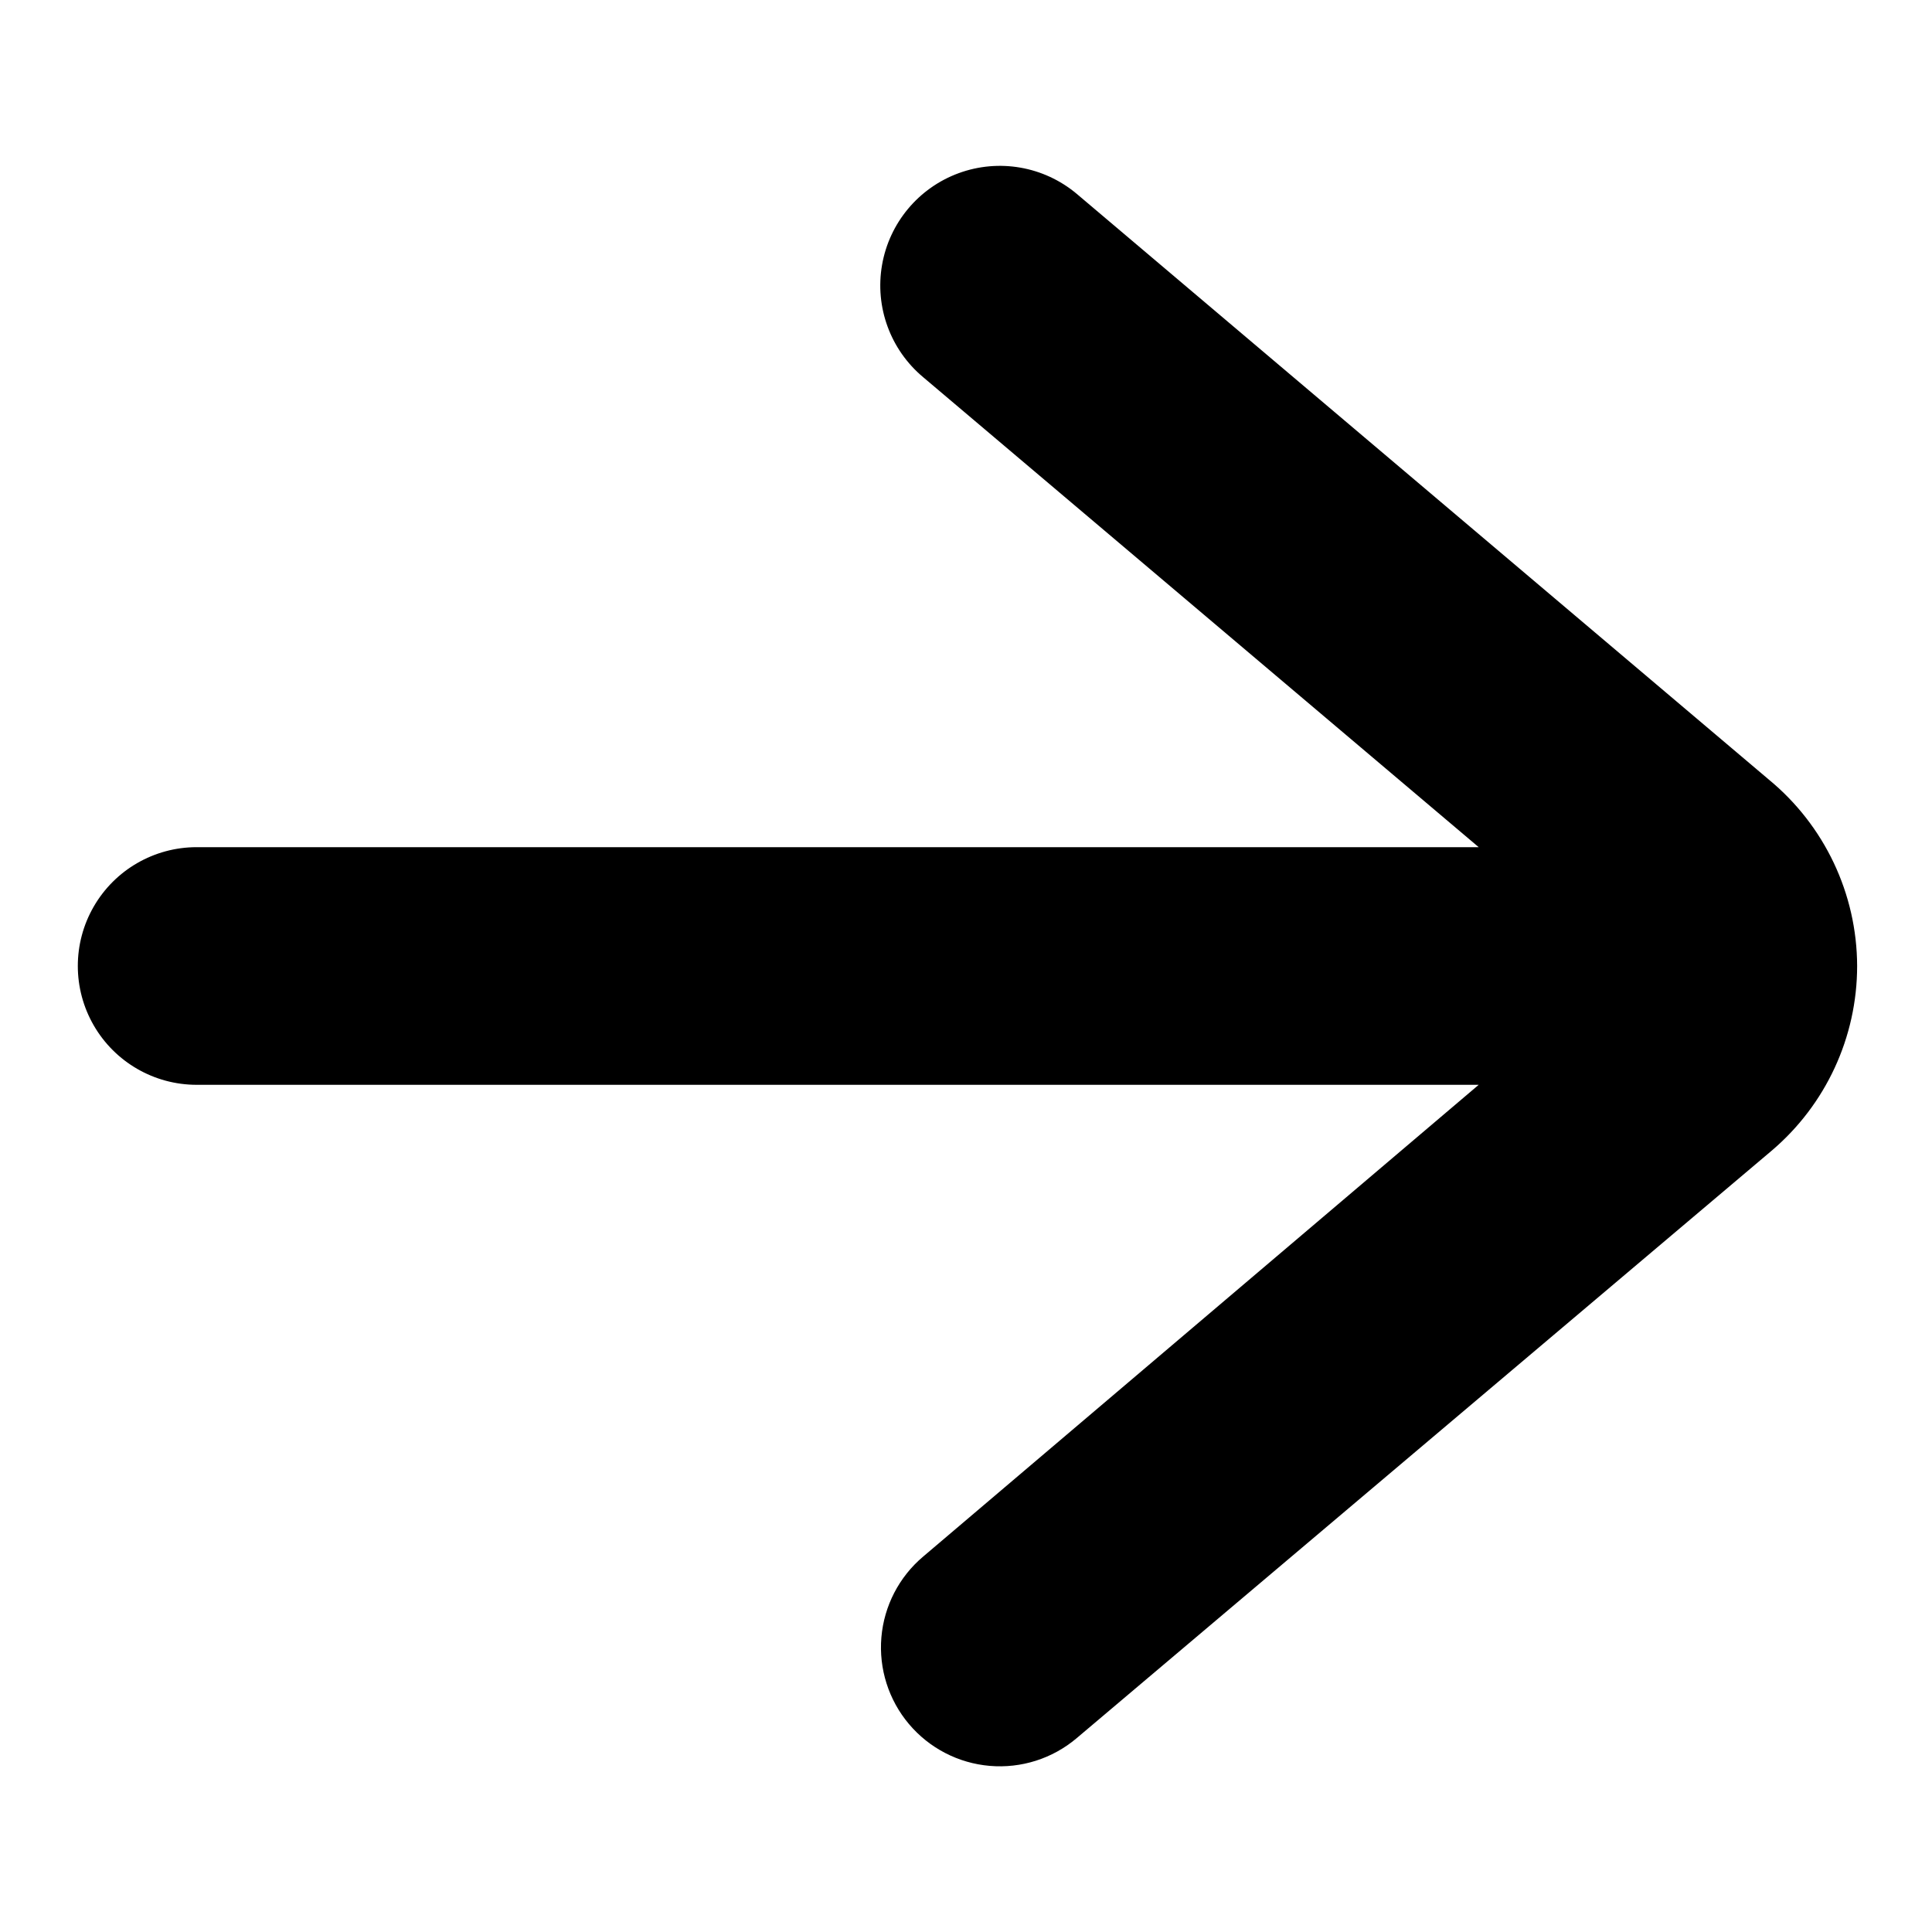 <?xml version="1.0" encoding="UTF-8"?>
<!-- Uploaded to: SVG Find, www.svgrepo.com, Generator: SVG Find Mixer Tools -->
<svg fill="#000000" width="800px" height="800px" version="1.1" viewBox="144 144 512 512" xmlns="http://www.w3.org/2000/svg">
 <path d="m636.16 400c-0.004 18.855-8.293 36.762-22.672 48.961l-184.21 155.71c-6.387 5.387-14.652 8.016-22.98 7.305-8.328-0.707-16.031-4.695-21.418-11.086-5.387-6.387-8.012-14.652-7.305-22.98 0.707-8.324 4.695-16.031 11.086-21.414l147.21-125.01h-339.76c-11.25 0-21.645-6.004-27.27-15.746-5.625-9.742-5.625-21.746 0-31.488 5.625-9.742 16.02-15.742 27.27-15.742h339.76l-147.21-124.54c-8.691-7.258-12.852-18.598-10.91-29.754 1.938-11.152 9.68-20.426 20.309-24.324 10.629-3.898 22.531-1.828 31.219 5.426l183.42 155.23v0.004c14.801 12.156 23.402 30.285 23.461 49.438z"/>
</svg>